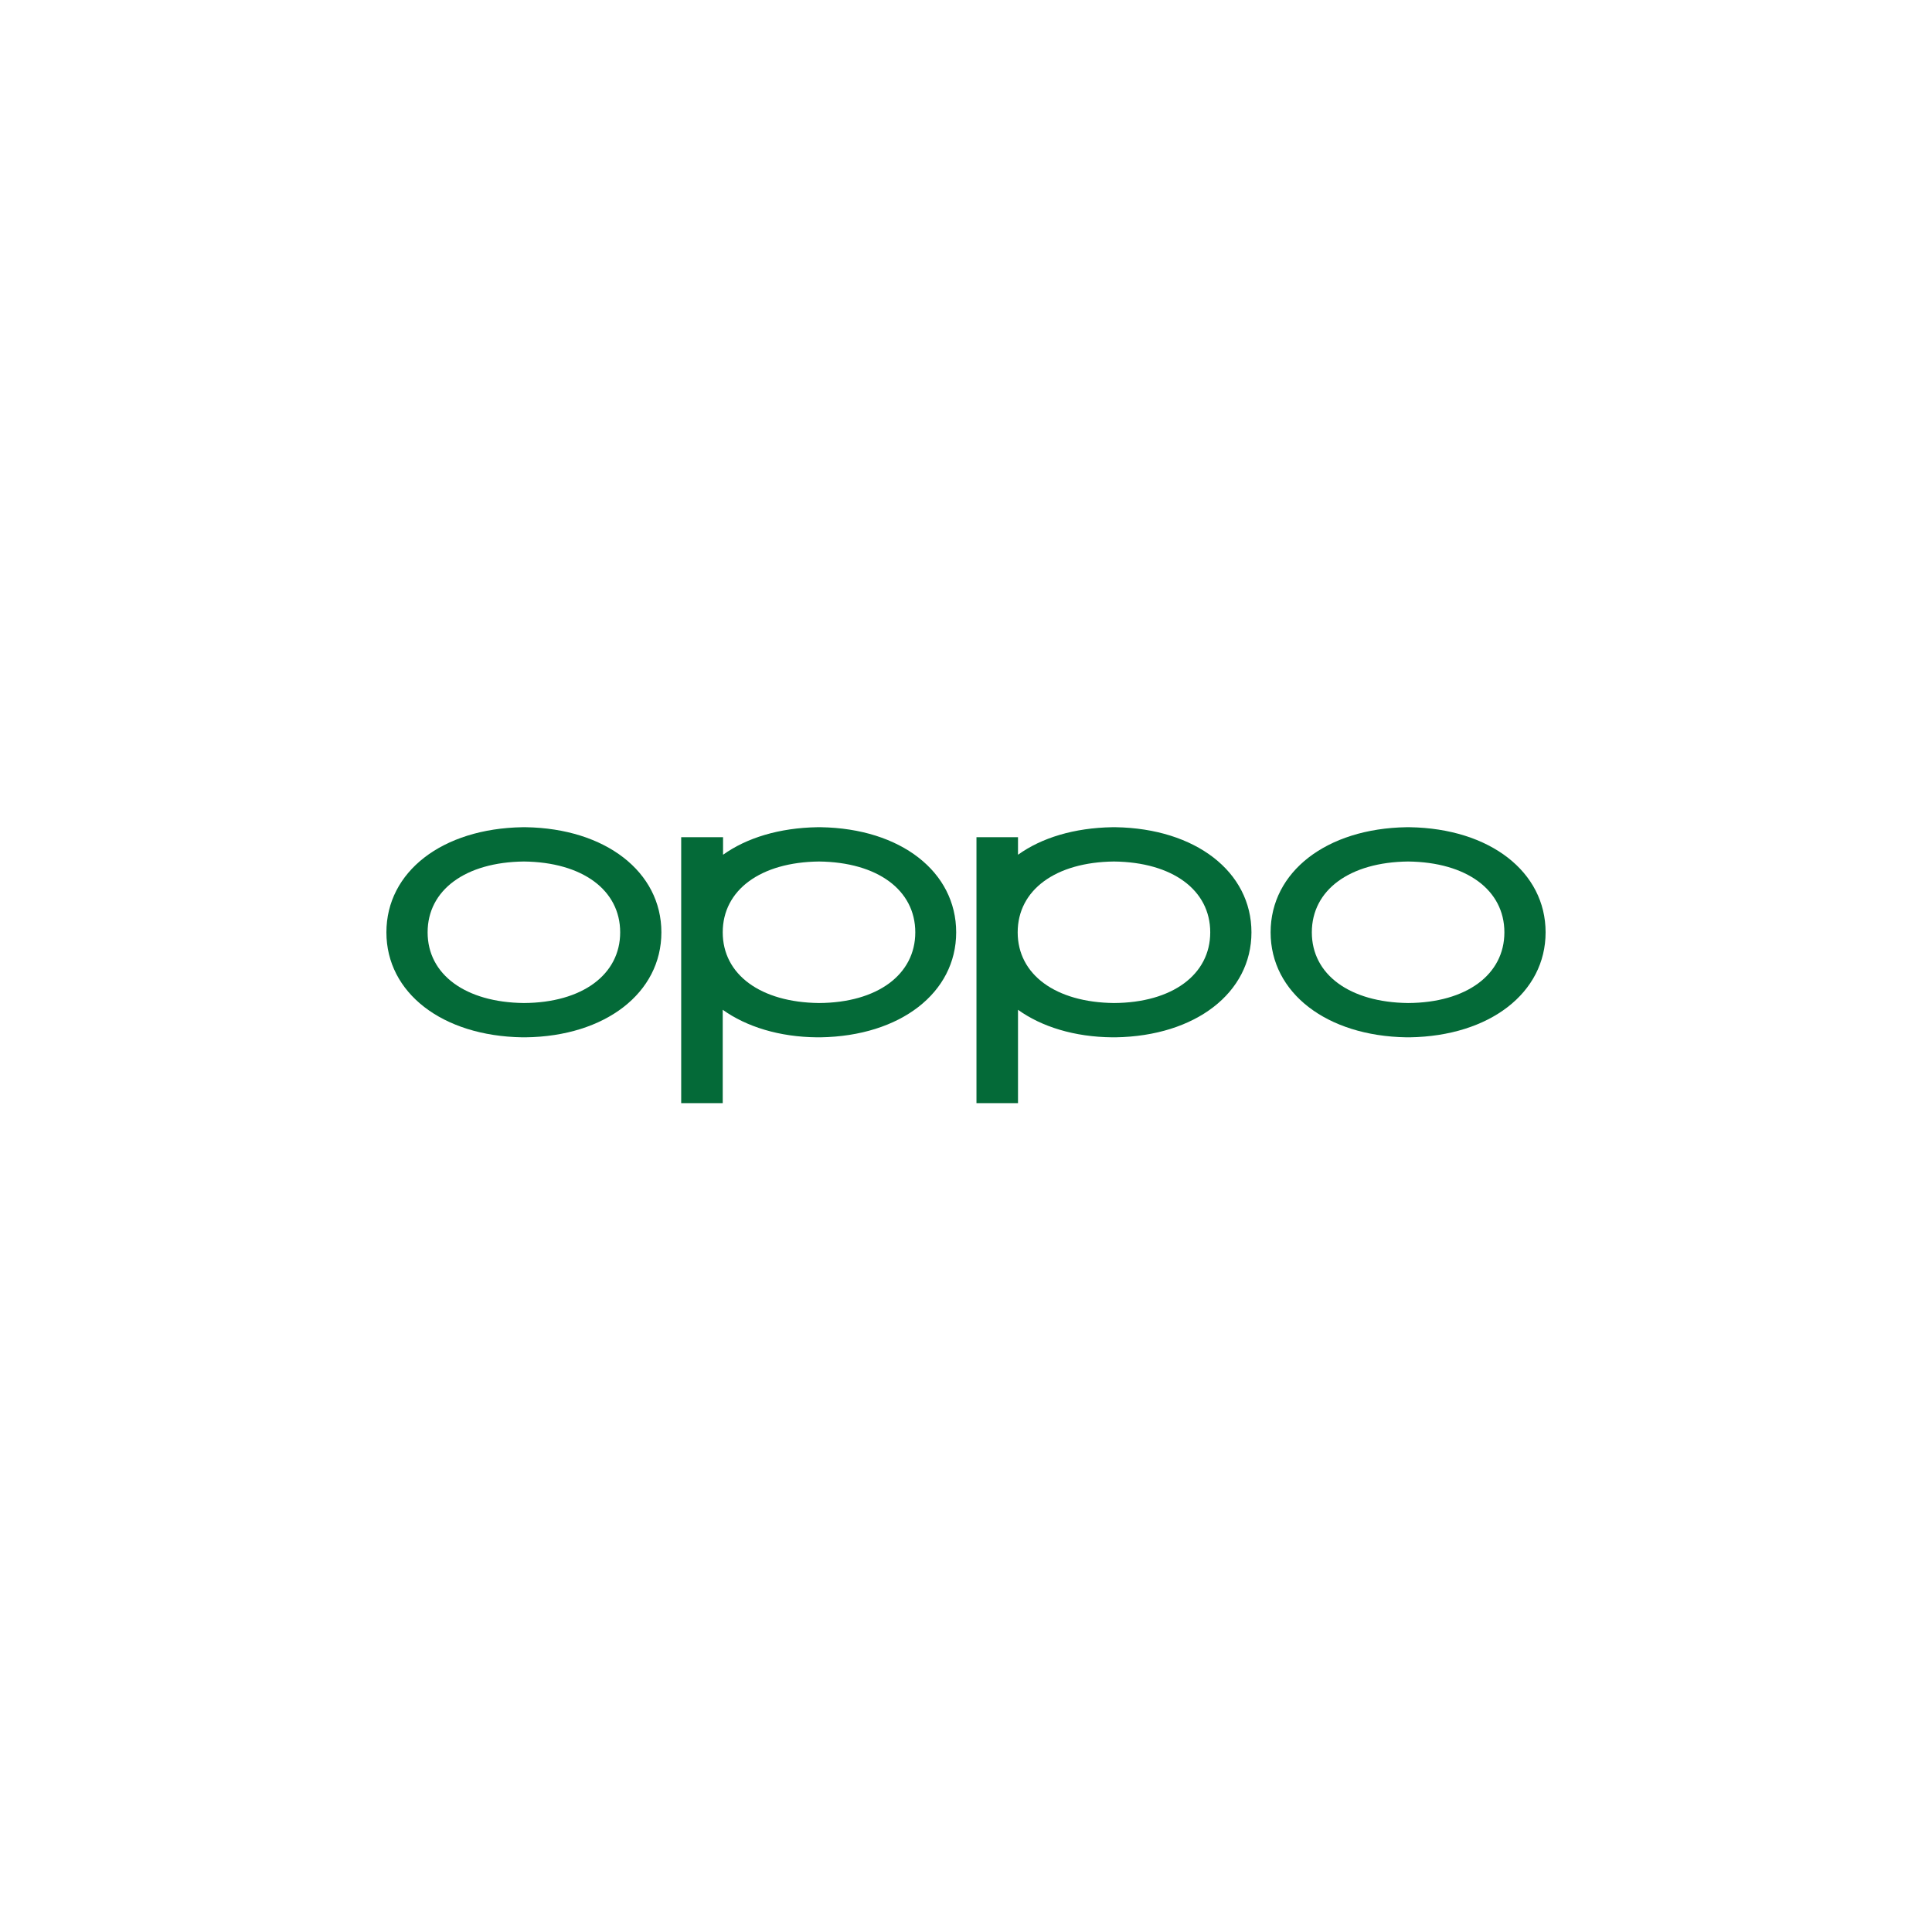 <svg xmlns="http://www.w3.org/2000/svg" viewBox="0 0 1200 1200" width="1200" height="1200"><title>OPPO_idF9iGuWuM_0</title><style>		.s0 { fill: #046a38 } 	</style><g><path fill-rule="evenodd" class="s0" d="m410.8 579.1c0 37.5-34.7 64.6-84.4 65.2 0 0-0.6 0-1 0-0.2 0-1 0-1 0-49.8-0.8-84.4-27.7-84.4-65.2 0-37.6 34.6-64.5 84.6-65.3 0 0 0.6 0 1 0 0.2 0 1 0 1 0 49.5 0.8 84.2 27.7 84.2 65.3zm-25.6 0c0-26.3-23.5-43.6-59.8-44-36.3 0.4-59.8 17.7-59.8 44 0 26.2 23.5 43.5 59.8 43.9 36.3-0.2 59.8-17.7 59.8-43.9z"></path><path fill-rule="evenodd" class="s0" d="m960 579.1c0 37.5-34.6 64.4-84.4 65.2 0 0-0.6 0-1 0-0.2 0-1 0-1 0-49.7-0.8-84.4-27.7-84.4-65.2 0-37.6 34.7-64.5 84.4-65.3 0 0 0.6 0 1 0 0.2 0 1 0 1 0 49.8 0.8 84.4 27.7 84.4 65.3zm-25.6 0c0-26.3-23.5-43.6-59.8-44-36.3 0.4-59.8 17.7-59.8 44 0 26.2 23.5 43.5 59.8 43.9 36.3-0.2 59.8-17.7 59.8-43.9z"></path><path fill-rule="evenodd" class="s0" d="m777.3 579.1c0 37.5-34.7 64.4-84.4 65.2 0 0-0.6 0-1 0-0.2 0-1 0-1 0-23.6-0.2-44-6.6-58.6-17.1v58h-25.8v-165.2h25.8v10.9c14.6-10.5 34.8-16.7 58.6-17.1 0 0 0.6 0 1 0 0.2 0 1 0 1 0 49.7 0.8 84.4 27.7 84.4 65.3zm-25.6 0c0-26.3-23.5-43.6-59.8-44-36.3 0.4-59.8 17.7-59.8 44 0 26.2 23.5 43.5 59.8 43.9 36.3-0.2 59.8-17.7 59.8-43.9z"></path><path fill-rule="evenodd" class="s0" d="m593.9 579.1c0 37.5-34.6 64.4-84.3 65.2 0 0-0.7 0-1.1 0-0.2 0-1 0-1 0-23.5-0.2-43.9-6.6-58.6-17.1v58h-25.8v-165.2h26v10.9c14.7-10.5 34.9-16.7 58.6-17.1 0 0 0.6 0 1 0 0.2 0 1.1 0 1.1 0 49.7 0.8 84.1 27.7 84.1 65.3zm-25.4 0c0-26.3-23.5-43.6-59.8-44-36.3 0.4-59.8 17.7-59.8 44 0 26.2 23.5 43.5 59.8 43.9 36.3-0.2 59.8-17.7 59.8-43.9z"></path></g></svg>